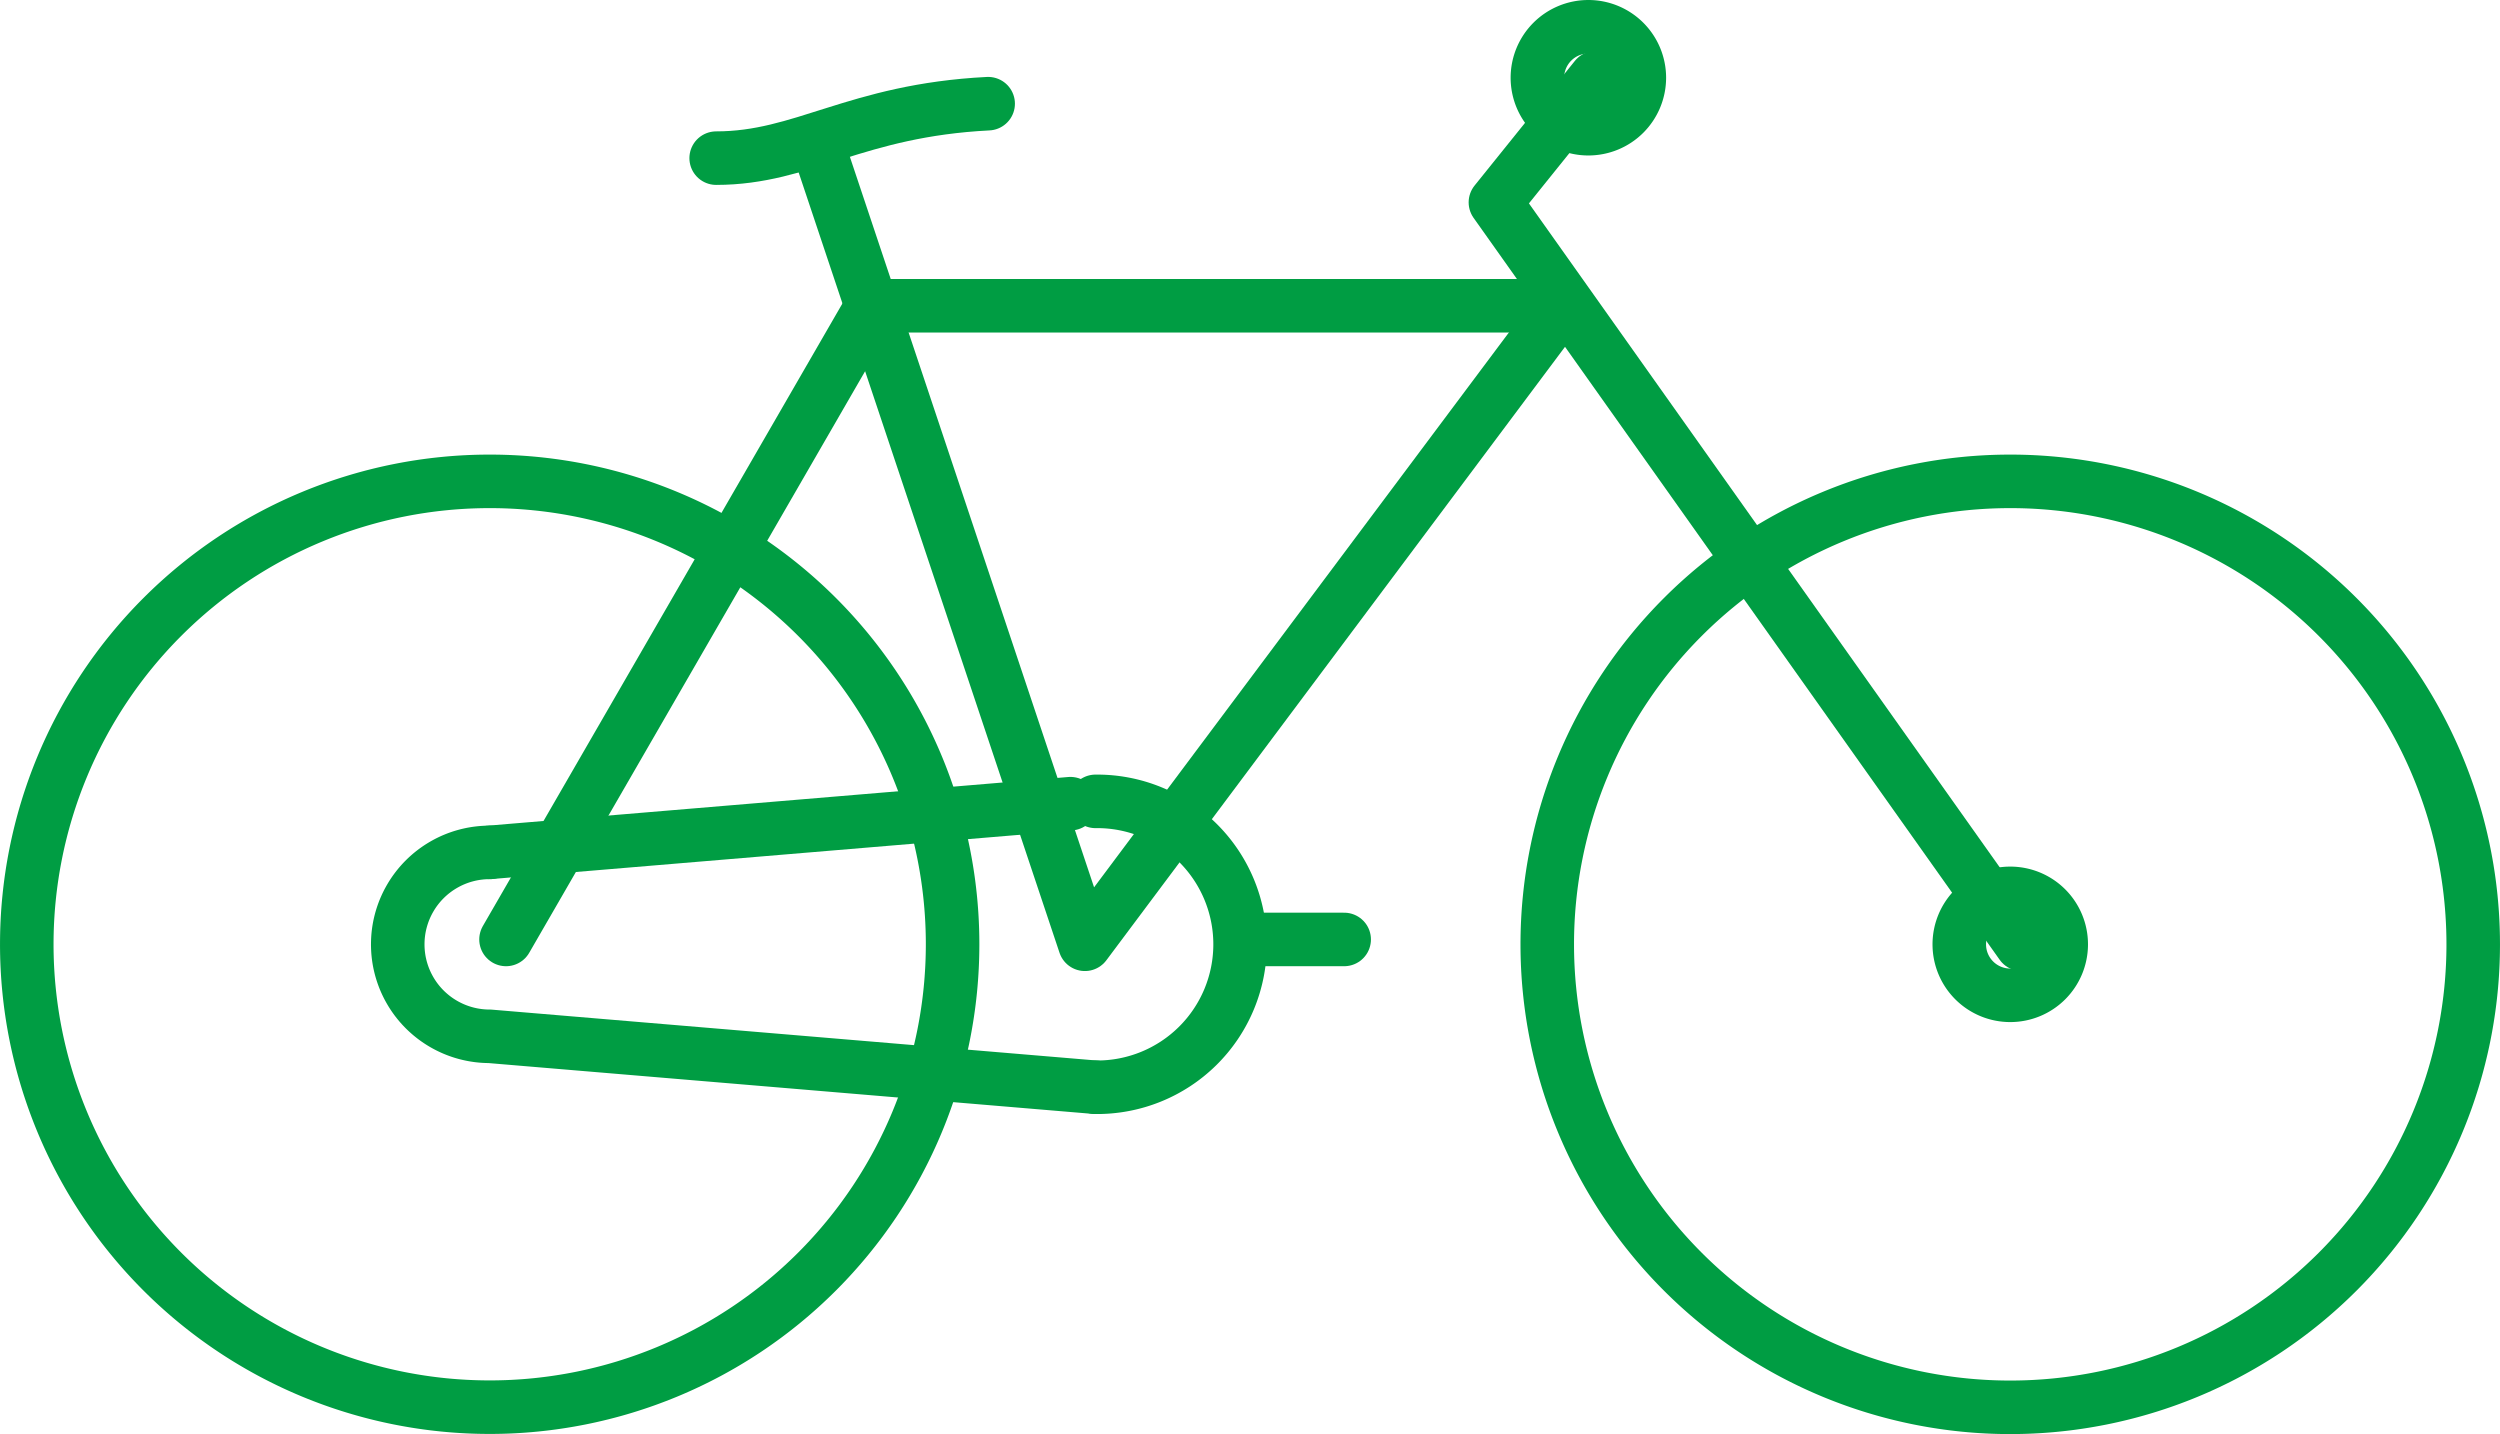 <svg xmlns="http://www.w3.org/2000/svg" width="140.114" height="80.371" viewBox="0 0 140.114 80.371">
  <g id="Groupe_135" data-name="Groupe 135" transform="translate(1.5 1.5)">
    <path id="Tracé_239" data-name="Tracé 239" d="M30.034,97.672l15.039,44.987,26.755-35.786" transform="translate(14.231 -91.236)" fill="none" stroke="#009d43" stroke-linecap="round" stroke-linejoin="round" stroke-width="3"/>
    <path id="Tracé_240" data-name="Tracé 240" d="M45.331,96.761l-5.624,6.99,29.485,41.581" transform="translate(42.604 -93.909)" fill="none" stroke="#009d43" stroke-linecap="round" stroke-linejoin="round" stroke-width="3"/>
    <path id="Tracé_241" data-name="Tracé 241" d="M84.807,100.012H46.12L25.608,135.527" transform="translate(1.252 -84.375)" fill="none" stroke="#009d43" stroke-linecap="round" stroke-linejoin="round" stroke-width="3"/>
    <path id="Tracé_242" data-name="Tracé 242" d="M34.009,107.074a8.012,8.012,0,1,1,0,16.023" transform="translate(25.891 -63.661)" fill="none" stroke="#009d43" stroke-linecap="round" stroke-linejoin="round" stroke-width="3"/>
    <path id="Tracé_243" data-name="Tracé 243" d="M52.032,111.24a2.857,2.857,0,1,1-2.859-2.855A2.856,2.856,0,0,1,52.032,111.24Z" transform="translate(61.991 -59.816)" fill="none" stroke="#009d43" stroke-linecap="round" stroke-linejoin="round" stroke-width="3"/>
    <path id="Tracé_244" data-name="Tracé 244" d="M46.02,98.887a2.857,2.857,0,1,1-2.859-2.851A2.857,2.857,0,0,1,46.02,98.887Z" transform="translate(44.358 -96.036)" fill="none" stroke="#009d43" stroke-linecap="round" stroke-linejoin="round" stroke-width="3"/>
    <path id="Tracé_245" data-name="Tracé 245" d="M70.668,128.46a25.944,25.944,0,1,1-25.942-25.946A25.94,25.94,0,0,1,70.668,128.46Z" transform="translate(-18.779 -77.036)" fill="none" stroke="#009d43" stroke-linecap="round" stroke-linejoin="round" stroke-width="3"/>
    <path id="Tracé_246" data-name="Tracé 246" d="M92.342,128.46a25.948,25.948,0,1,1-25.95-25.946A25.947,25.947,0,0,1,92.342,128.46Z" transform="translate(44.771 -77.036)" fill="none" stroke="#009d43" stroke-linecap="round" stroke-linejoin="round" stroke-width="3"/>
    <line id="Ligne_14" data-name="Ligne 14" y1="2.728" x2="32.549" transform="translate(25.945 43.543)" fill="none" stroke="#009d43" stroke-linecap="round" stroke-linejoin="round" stroke-width="3"/>
    <path id="Tracé_247" data-name="Tracé 247" d="M63.178,120.965l-33.954-2.855a5.154,5.154,0,1,1,0-10.308" transform="translate(-3.278 -61.529)" fill="none" stroke="#009d43" stroke-linecap="round" stroke-linejoin="round" stroke-width="3"/>
    <path id="Tracé_248" data-name="Tracé 248" d="M43.847,97.132c-7.453.378-10.379,3.052-15.244,3.052" transform="translate(10.035 -92.821)" fill="none" stroke="#009d43" stroke-linecap="round" stroke-linejoin="round" stroke-width="3"/>
    <line id="Ligne_15" data-name="Ligne 15" x1="4.982" transform="translate(68.853 51.152)" fill="none" stroke="#009d43" stroke-linecap="round" stroke-linejoin="round" stroke-width="3"/>
  </g>
</svg>
